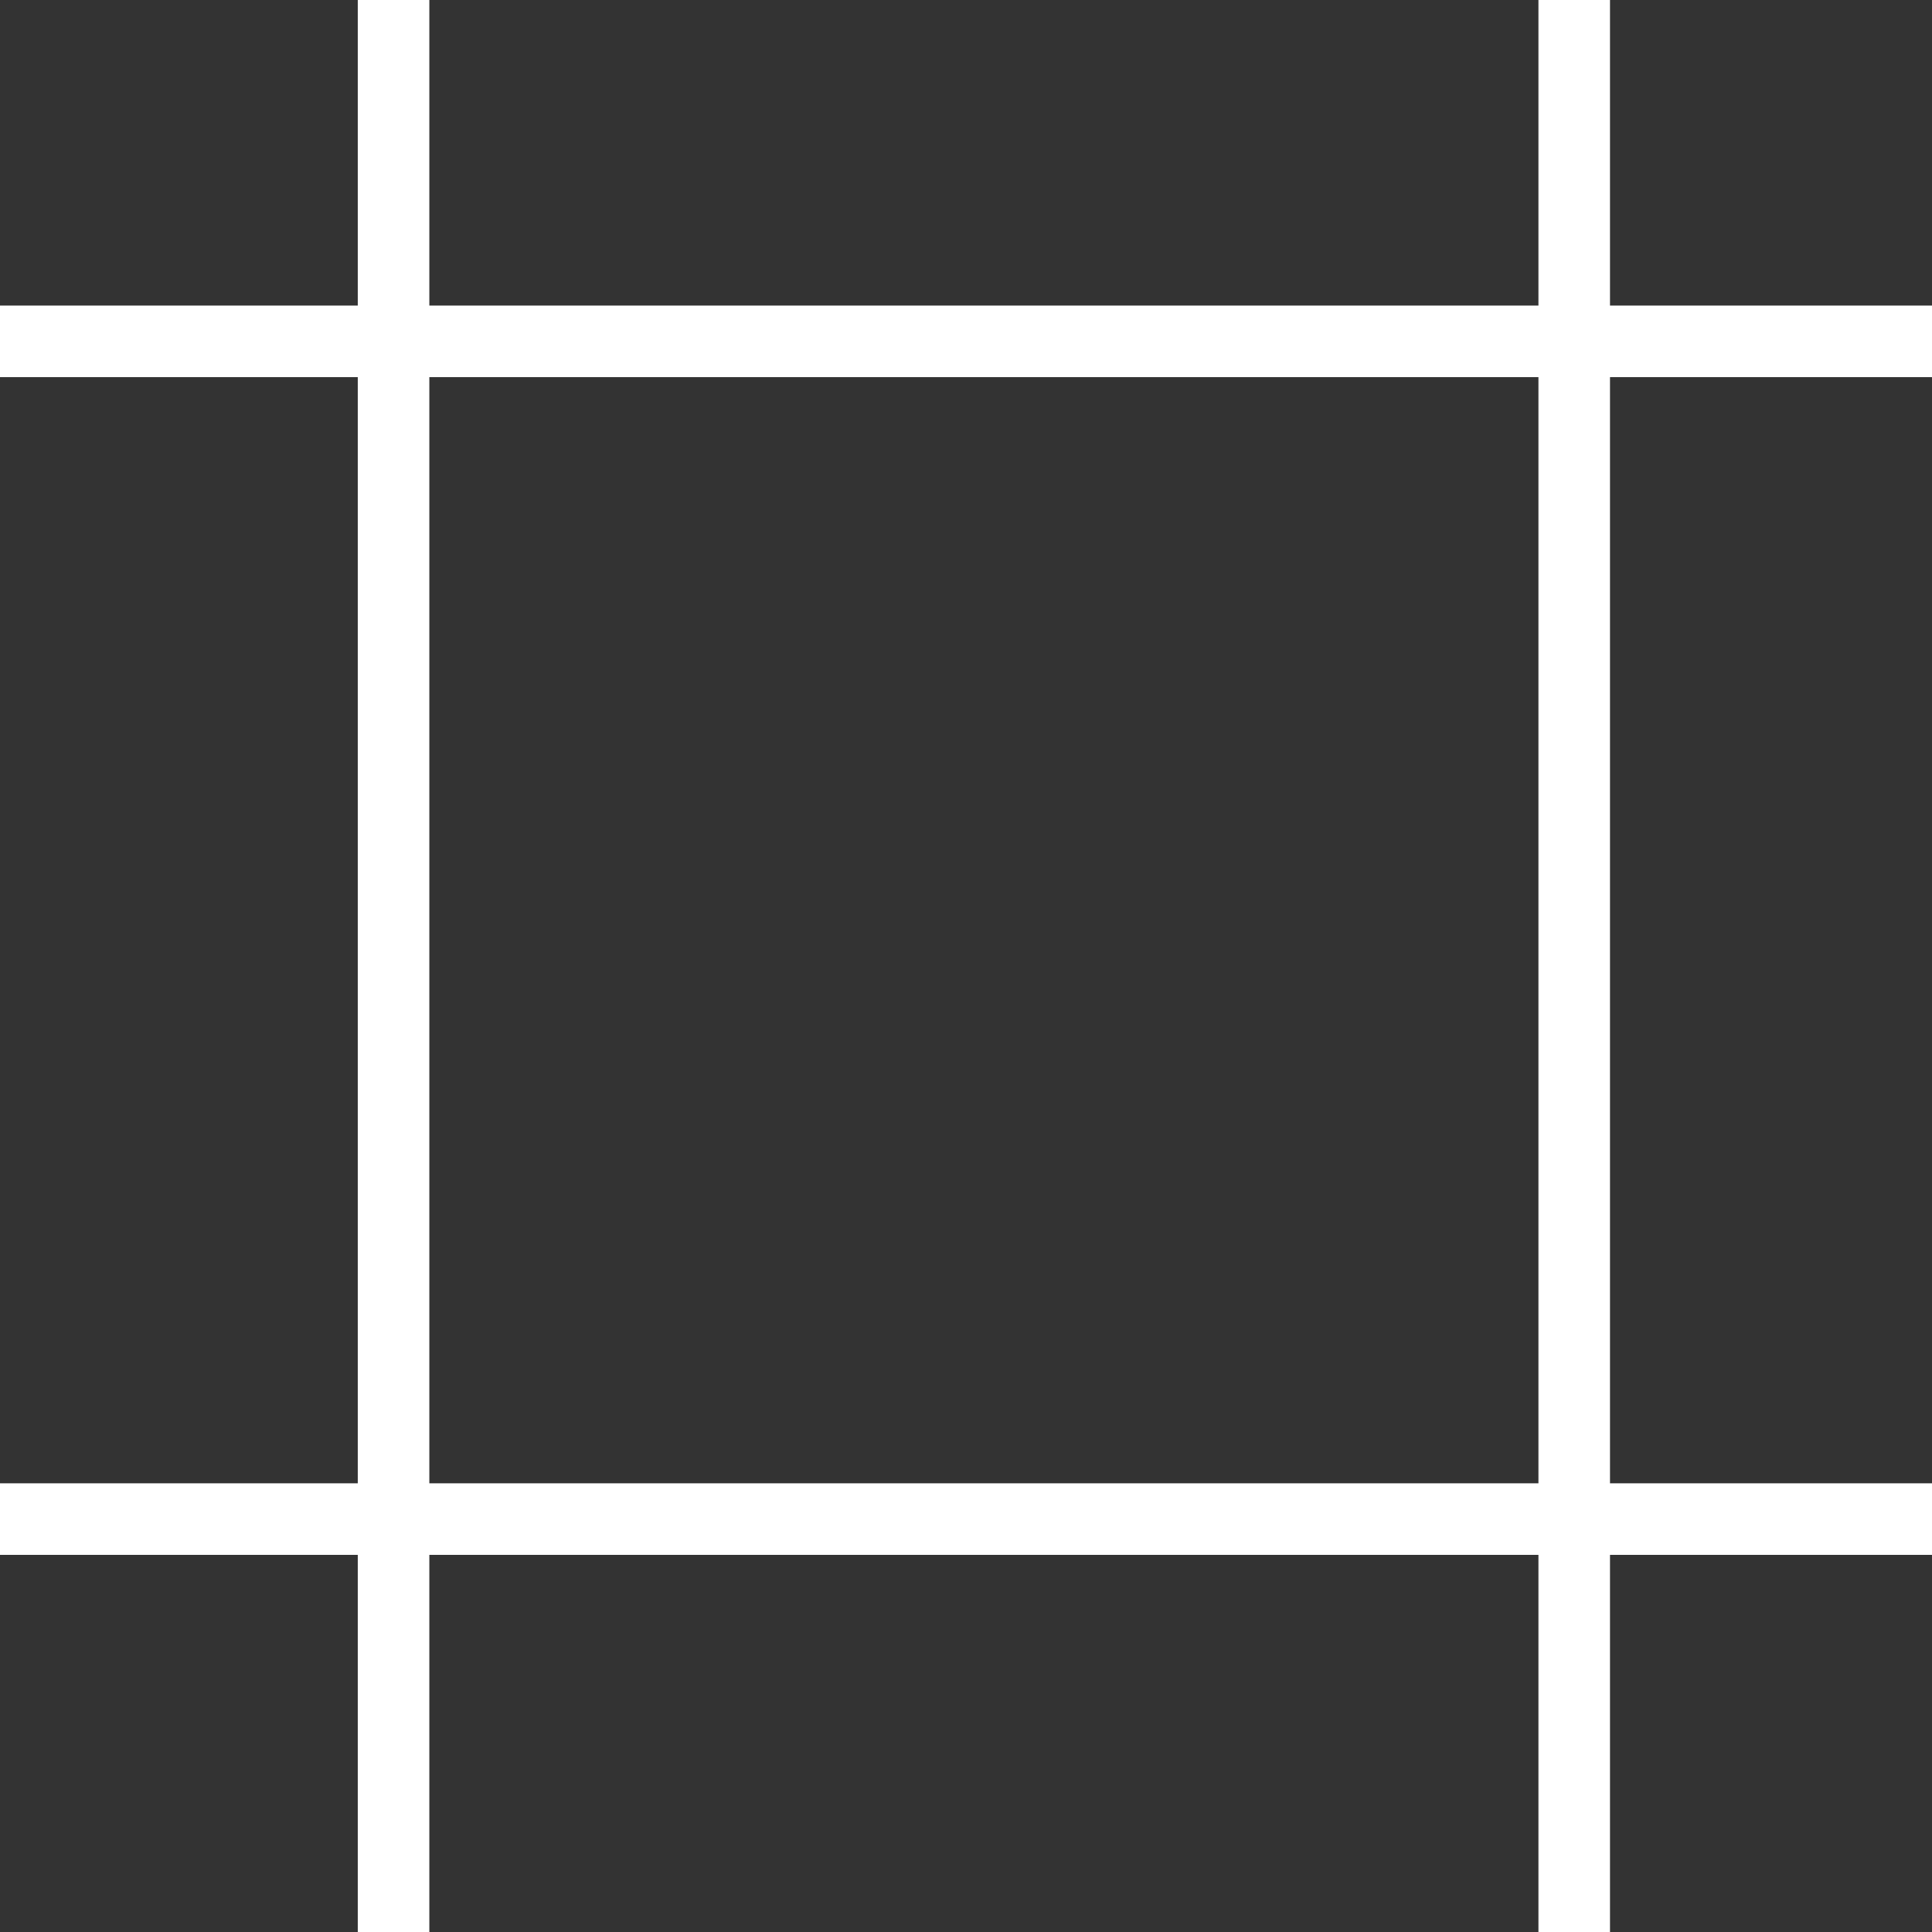 <?xml version="1.0" encoding="UTF-8"?> <svg xmlns="http://www.w3.org/2000/svg" width="54" height="54" viewBox="0 0 54 54" fill="none"><rect x="0" y="0" width="54" height="54" fill="#333333" stroke="none"/> <path d="M11 0V54" stroke="white" stroke-width="2"></path> <path d="M44 0V54" stroke="white" stroke-width="2"></path> <path d="M54 9.541L0 9.541" stroke="white" stroke-width="2"></path> <path d="M54 42.459L0 42.459" stroke="white" stroke-width="2"></path> </svg> 